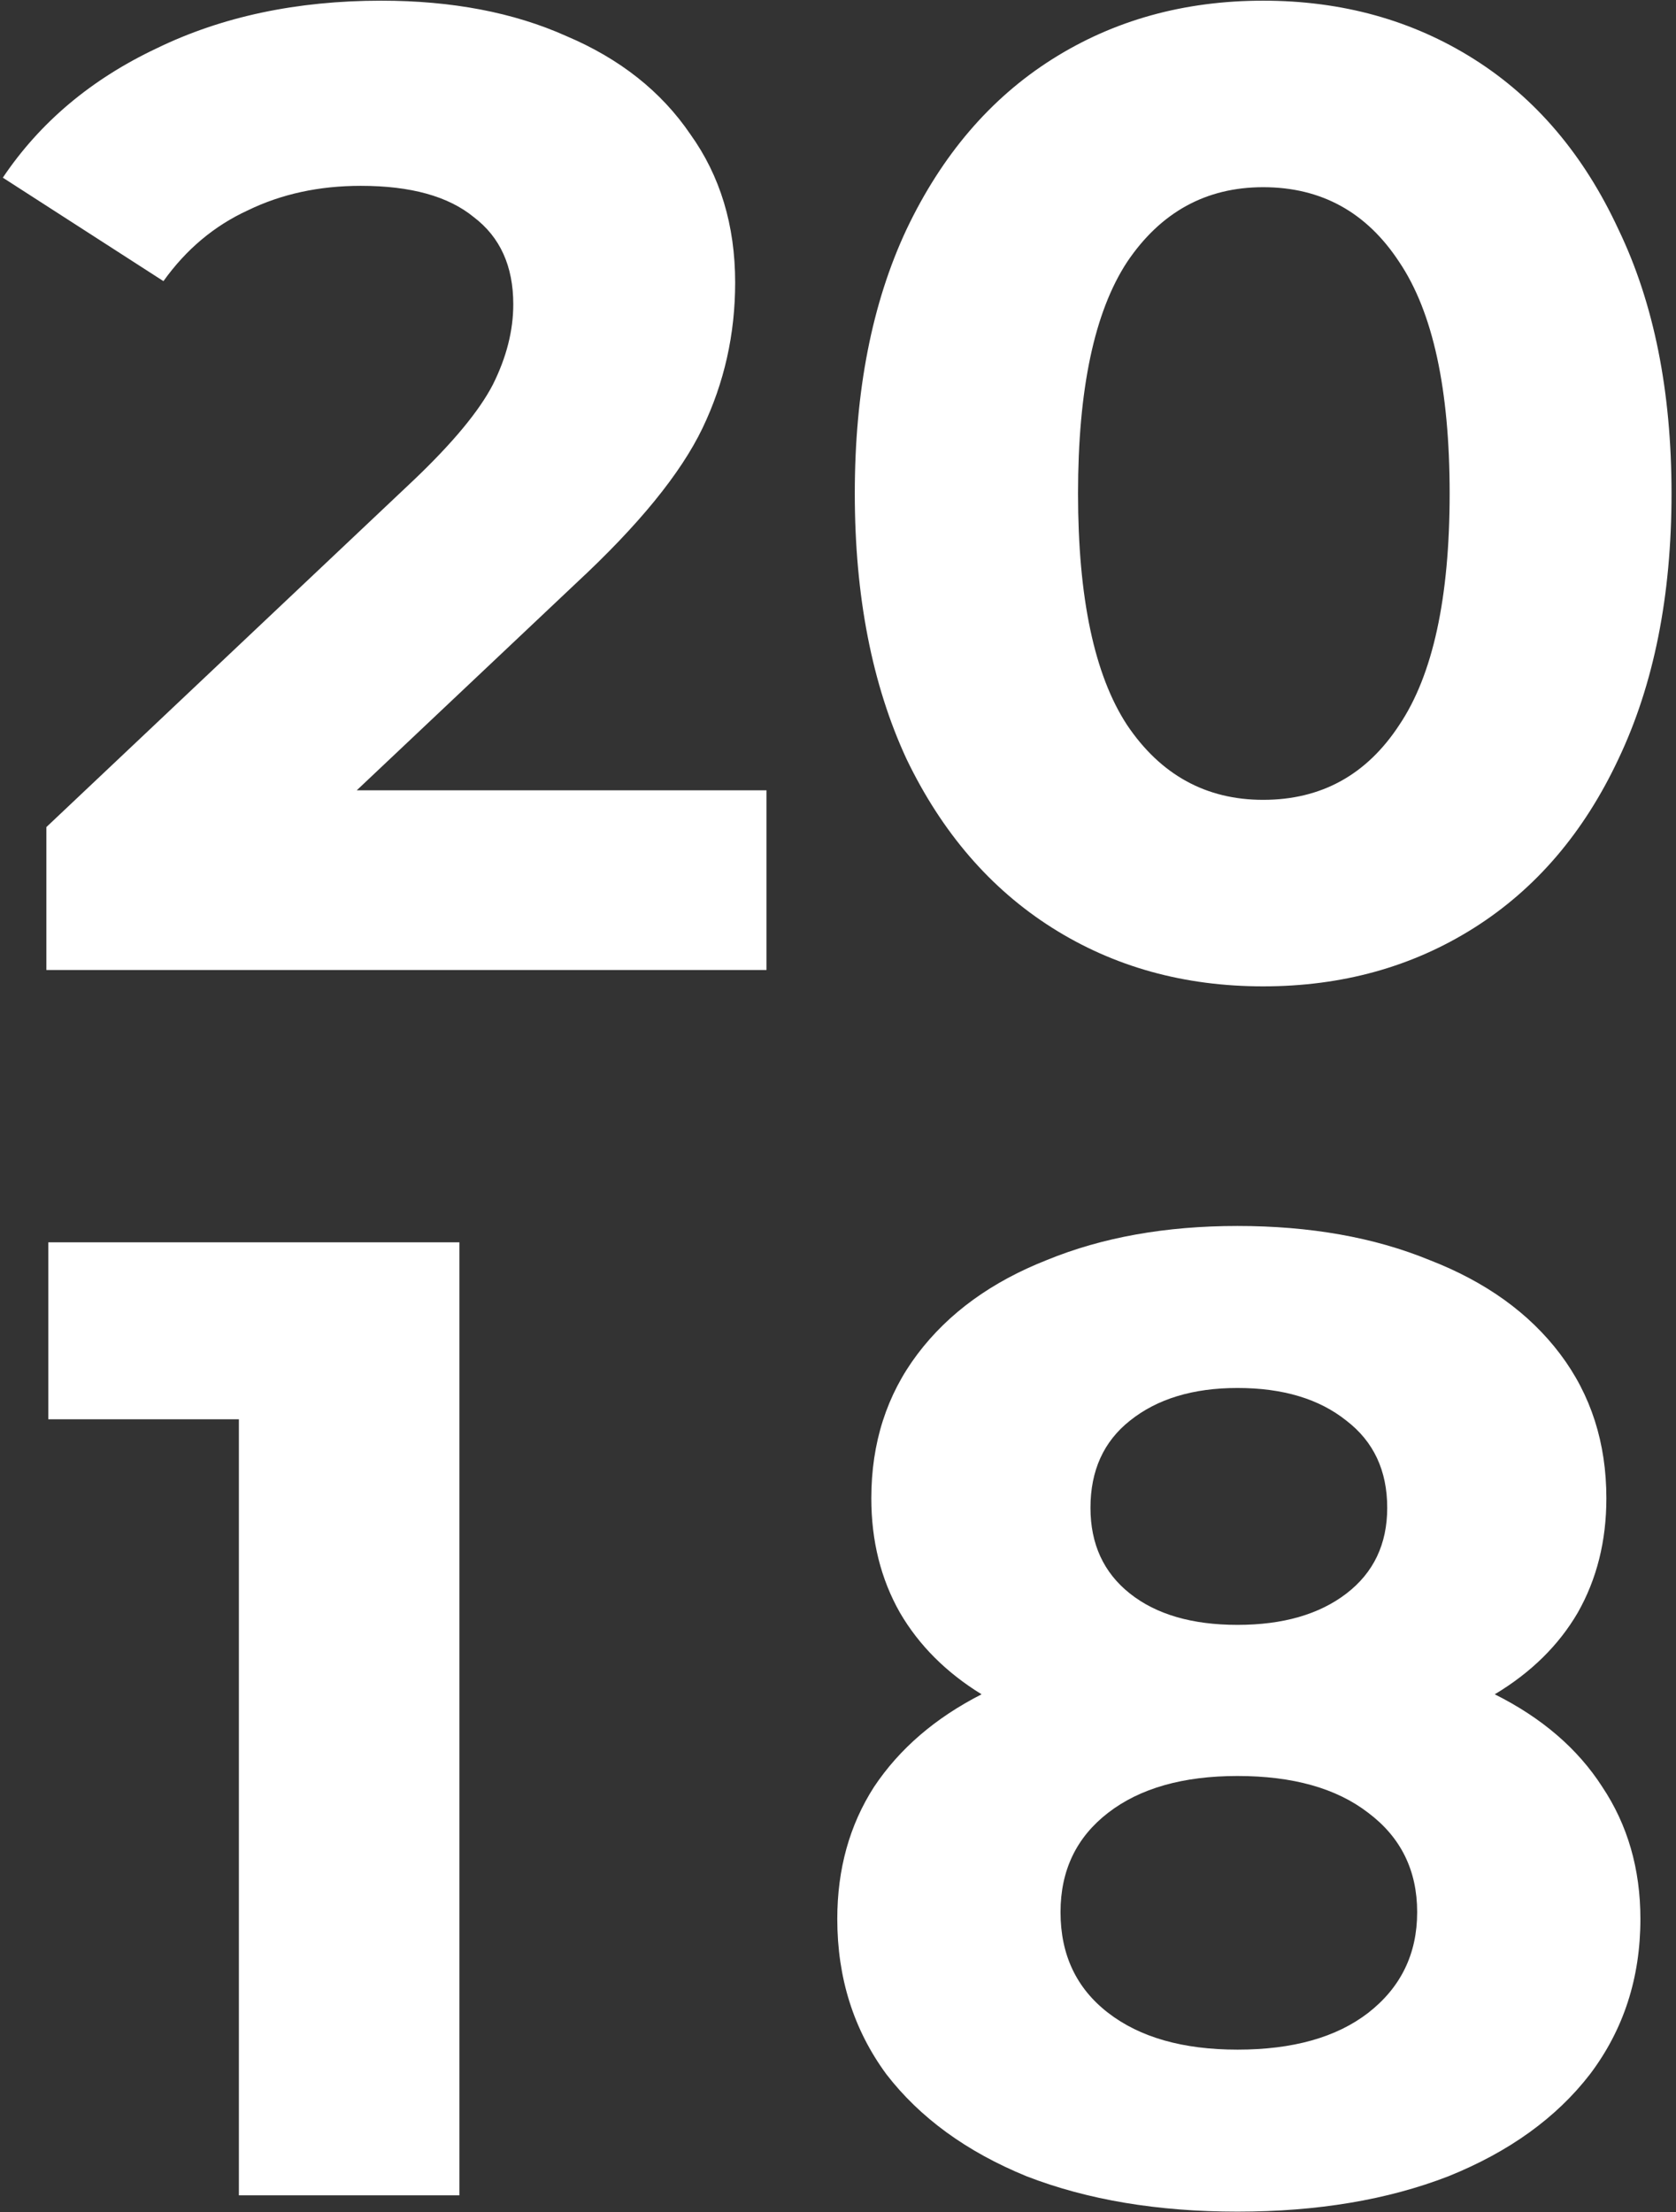 <svg xmlns="http://www.w3.org/2000/svg" width="197" height="260" viewBox="0 0 197 260" fill="none"><rect x="0" y="0" width="197" height="260" fill="#333333" stroke="none"/><path d="M90.092 92.88V114H5.452V97.2L48.652 56.4C53.239 52.027 56.332 48.293 57.932 45.2C59.532 42 60.332 38.853 60.332 35.76C60.332 31.28 58.785 27.867 55.692 25.52C52.705 23.067 48.279 21.84 42.412 21.84C37.505 21.84 33.078 22.8 29.132 24.72C25.185 26.533 21.878 29.307 19.212 33.04L0.332 20.88C4.705 14.373 10.732 9.307 18.412 5.68C26.092 1.947 34.892 0.08 44.812 0.08C53.132 0.08 60.385 1.467 66.572 4.24C72.865 6.907 77.719 10.747 81.132 15.76C84.652 20.667 86.412 26.48 86.412 33.2C86.412 39.28 85.132 44.987 82.572 50.32C80.012 55.653 75.052 61.733 67.692 68.56L41.932 92.88H90.092ZM148.474 115.92C139.194 115.92 130.928 113.627 123.674 109.04C116.421 104.453 110.714 97.84 106.554 89.2C102.501 80.453 100.474 70.053 100.474 58C100.474 45.947 102.501 35.6 106.554 26.96C110.714 18.213 116.421 11.547 123.674 6.96C130.928 2.373 139.194 0.08 148.474 0.08C157.754 0.08 166.021 2.373 173.274 6.96C180.528 11.547 186.181 18.213 190.234 26.96C194.394 35.6 196.474 45.947 196.474 58C196.474 70.053 194.394 80.453 190.234 89.2C186.181 97.84 180.528 104.453 173.274 109.04C166.021 113.627 157.754 115.92 148.474 115.92ZM148.474 94C155.301 94 160.634 91.067 164.474 85.2C168.421 79.333 170.394 70.267 170.394 58C170.394 45.733 168.421 36.667 164.474 30.8C160.634 24.933 155.301 22 148.474 22C141.754 22 136.421 24.933 132.474 30.8C128.634 36.667 126.714 45.733 126.714 58C126.714 70.267 128.634 79.333 132.474 85.2C136.421 91.067 141.754 94 148.474 94ZM53.999 146V258H28.079V166.8H5.679V146H53.999ZM175.696 199.12C181.242 201.893 185.456 205.52 188.336 210C191.322 214.48 192.816 219.653 192.816 225.52C192.816 232.453 190.842 238.533 186.896 243.76C182.949 248.88 177.402 252.88 170.256 255.76C163.109 258.533 154.842 259.92 145.456 259.92C136.069 259.92 127.802 258.533 120.656 255.76C113.616 252.88 108.122 248.88 104.176 243.76C100.336 238.533 98.416 232.453 98.416 225.52C98.416 219.653 99.856 214.48 102.736 210C105.722 205.52 109.936 201.893 115.376 199.12C111.216 196.56 108.016 193.36 105.776 189.52C103.536 185.573 102.416 181.093 102.416 176.08C102.416 169.573 104.229 163.92 107.856 159.12C111.482 154.32 116.549 150.64 123.056 148.08C129.562 145.413 137.029 144.08 145.456 144.08C153.989 144.08 161.509 145.413 168.016 148.08C174.629 150.64 179.749 154.32 183.376 159.12C187.002 163.92 188.816 169.573 188.816 176.08C188.816 181.093 187.696 185.573 185.456 189.52C183.216 193.36 179.962 196.56 175.696 199.12ZM145.456 163.12C140.229 163.12 136.016 164.4 132.816 166.96C129.722 169.413 128.176 172.827 128.176 177.2C128.176 181.467 129.722 184.827 132.816 187.28C135.909 189.733 140.122 190.96 145.456 190.96C150.789 190.96 155.056 189.733 158.256 187.28C161.456 184.827 163.056 181.467 163.056 177.2C163.056 172.827 161.456 169.413 158.256 166.96C155.056 164.4 150.789 163.12 145.456 163.12ZM145.456 240.88C151.962 240.88 157.082 239.44 160.816 236.56C164.656 233.573 166.576 229.627 166.576 224.72C166.576 219.813 164.656 215.92 160.816 213.04C157.082 210.16 151.962 208.72 145.456 208.72C139.056 208.72 133.989 210.16 130.256 213.04C126.522 215.92 124.656 219.813 124.656 224.72C124.656 229.733 126.522 233.68 130.256 236.56C133.989 239.44 139.056 240.88 145.456 240.88Z" fill="white"></path></svg>